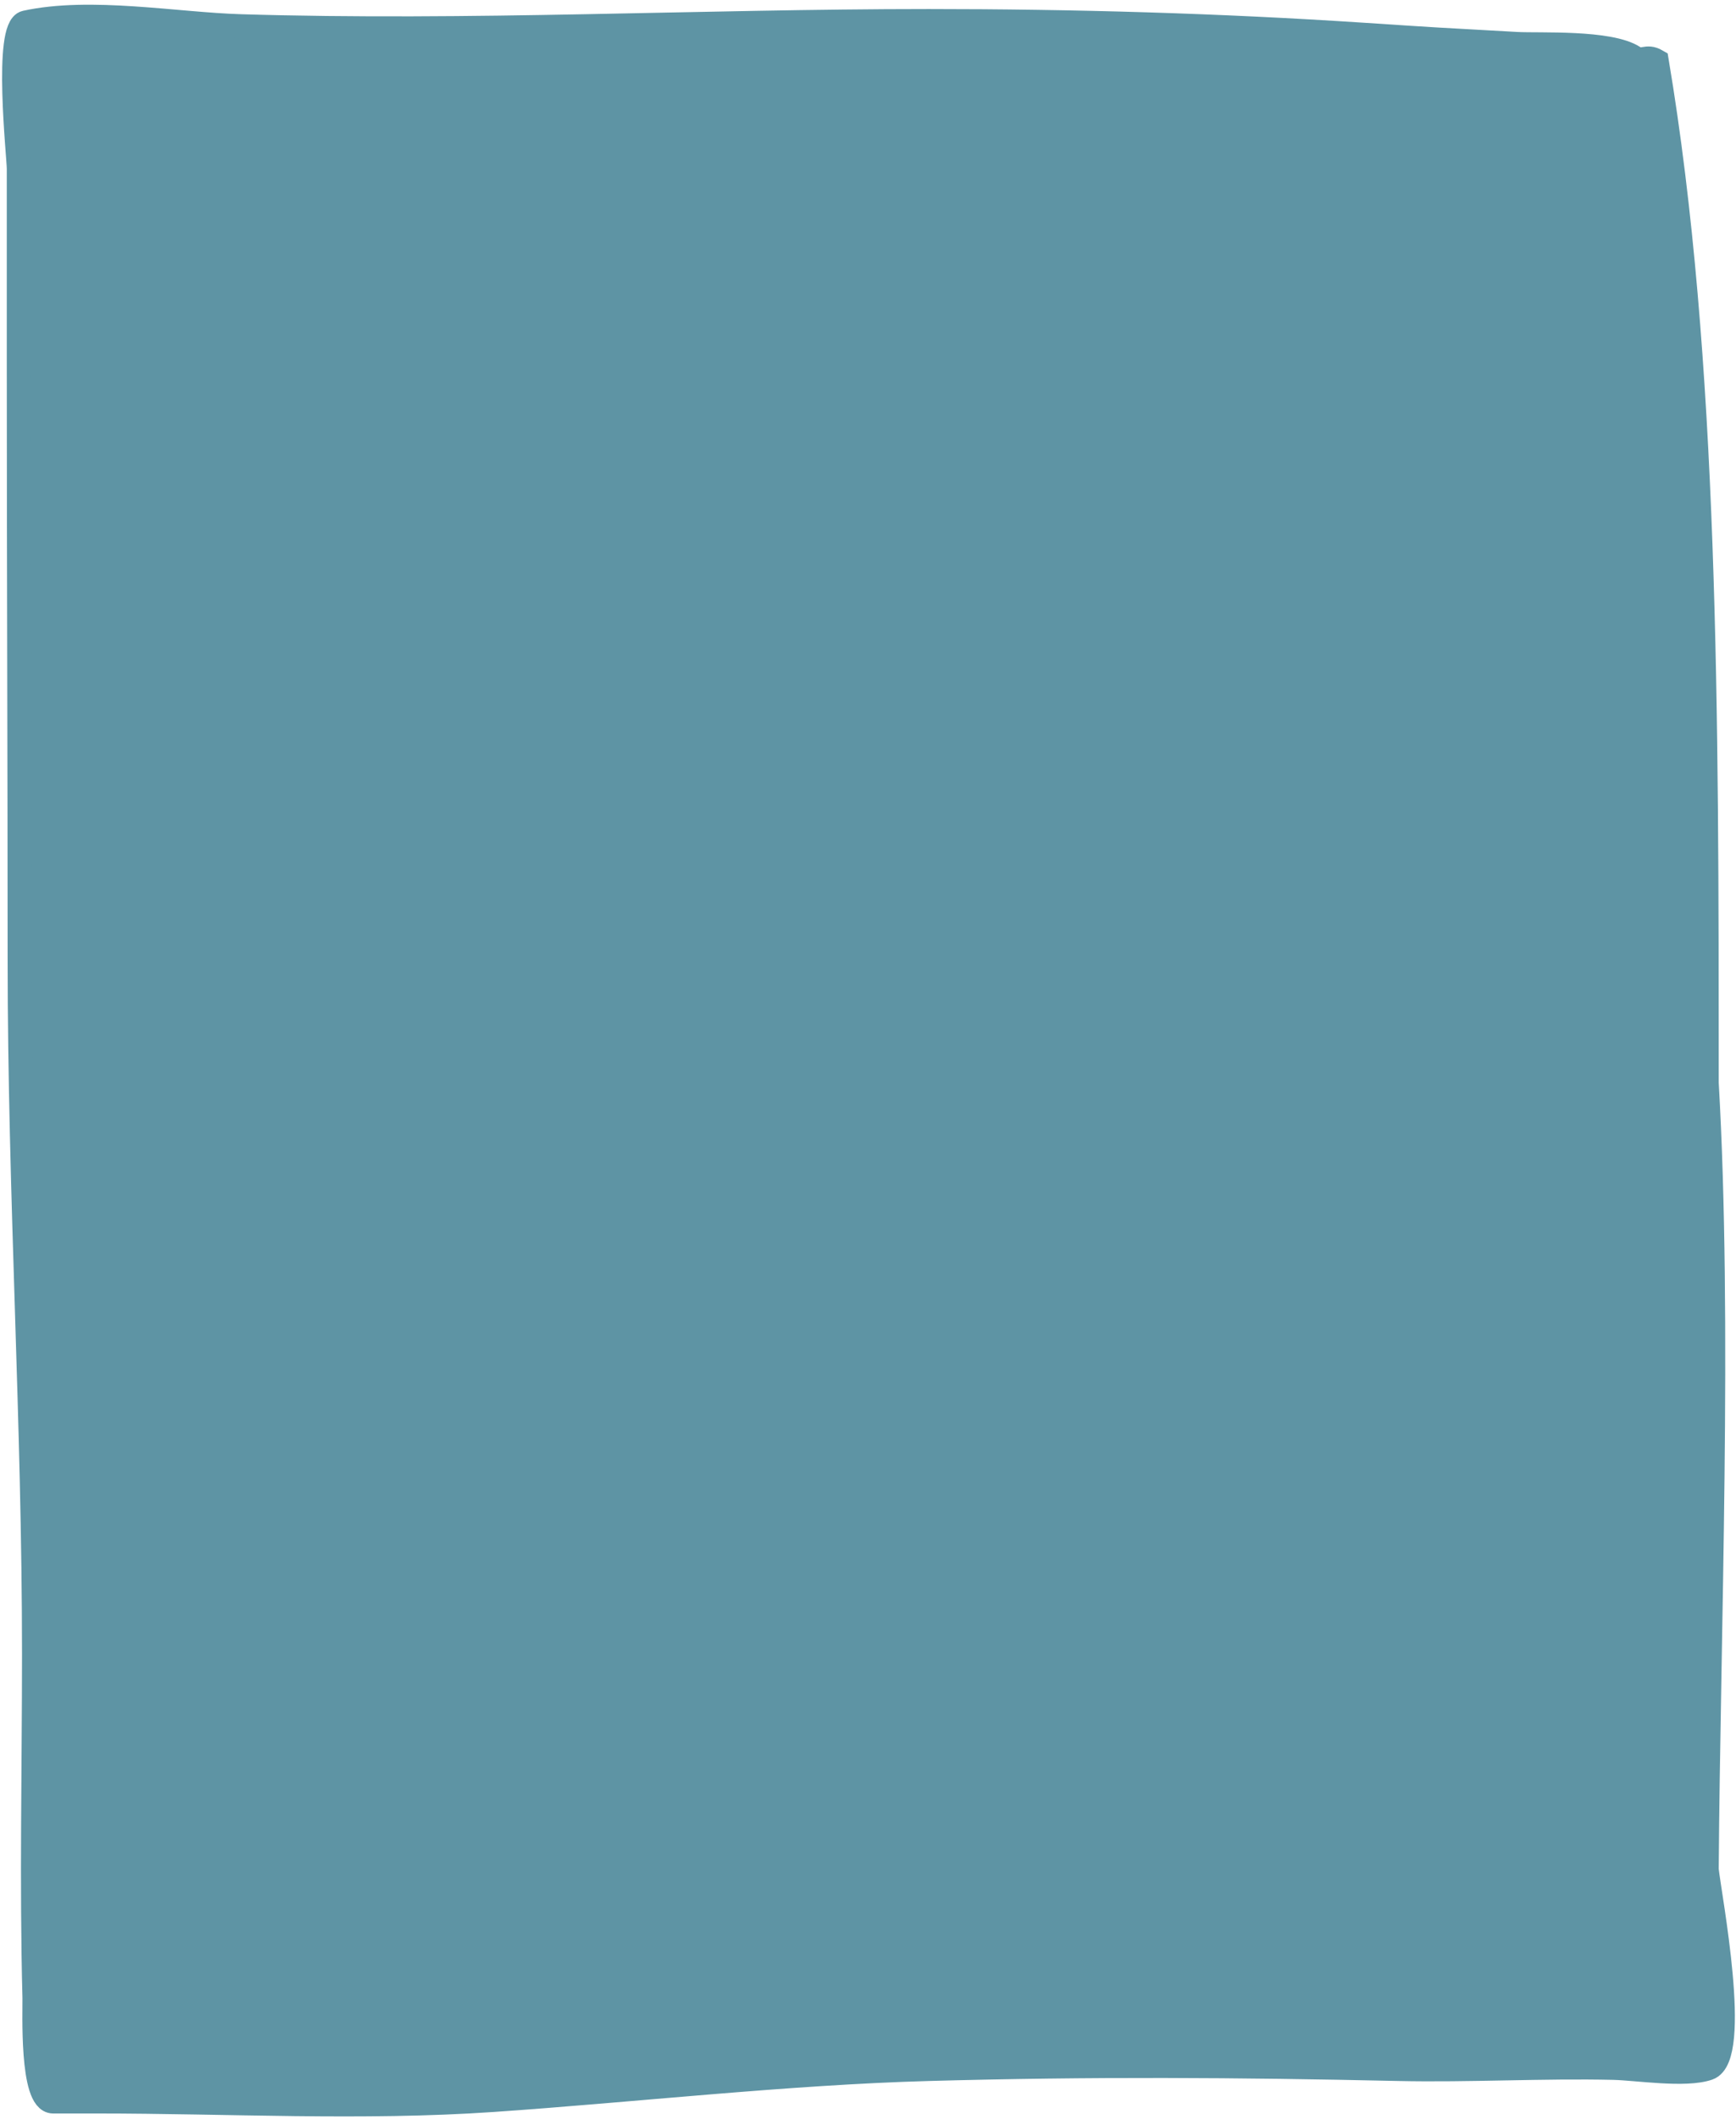 <?xml version="1.0" encoding="UTF-8"?> <svg xmlns="http://www.w3.org/2000/svg" width="272" height="332" viewBox="0 0 272 332" fill="none"><path d="M259.579 9.551C267.404 56.231 267.404 111.549 267.404 169.621C269.573 206.992 267.669 255.787 267.404 292.872C267.87 297.129 272.696 322.238 267.669 323.992C264.084 325.243 256.508 324.02 252.815 323.934C241.772 323.677 230.144 324.352 219.098 324.108C193.791 323.549 170.867 323.411 145.521 324.108C123.478 324.713 99.187 327.458 77.219 328.967C56.693 330.376 35.759 329.198 15.151 329.198L8.321 329.198C4.846 329.198 5.454 314.875 5.403 312.944C4.93 295.012 5.336 277.025 5.336 259.091C5.336 222.897 3.082 186.725 3.082 150.517C3.082 119.08 2.949 87.66 2.949 56.231L2.949 26.441C2.949 24.566 0.729 4.25 4.01 3.535C14.184 1.316 27.51 3.805 37.697 4.113C73.597 5.198 109.603 3.303 145.521 3.303C168.157 3.303 190.988 3.958 213.558 5.444C227.295 6.348 223.529 6.098 237.63 6.89C241.171 7.088 252.193 6.483 255.998 8.972C257.36 9.863 257.91 8.58 259.579 9.551Z" fill="#5E94A4"></path><path d="M15.151 329.198C35.759 329.198 56.693 330.376 77.219 328.967C99.187 327.458 123.478 324.713 145.521 324.108C170.867 323.411 193.791 323.549 219.098 324.108C230.144 324.352 241.772 323.677 252.815 323.934C256.508 324.02 264.084 325.243 267.669 323.992C272.696 322.238 267.87 297.129 267.404 292.872C267.669 255.787 269.573 206.992 267.404 169.621C267.404 111.549 267.404 56.231 259.579 9.551C257.91 8.58 257.36 9.863 255.998 8.972C252.193 6.483 241.171 7.088 237.63 6.89C223.529 6.098 227.295 6.348 213.558 5.444C190.988 3.958 168.157 3.303 145.521 3.303C109.603 3.303 73.597 5.198 37.697 4.113C27.51 3.805 14.184 1.316 4.01 3.535C0.729 4.25 2.949 24.566 2.949 26.441M15.151 329.198C12.874 329.198 10.597 329.198 8.321 329.198M15.151 329.198L8.321 329.198M8.321 329.198C4.846 329.198 5.454 314.875 5.403 312.944C4.93 295.012 5.336 277.025 5.336 259.091C5.336 222.897 3.082 186.725 3.082 150.517C3.082 119.08 2.949 87.66 2.949 56.231M2.949 56.231C2.949 46.301 2.949 36.371 2.949 26.441M2.949 56.231L2.949 26.441" stroke="#5E94A4" stroke-width="3.772" stroke-linecap="round"></path></svg> 